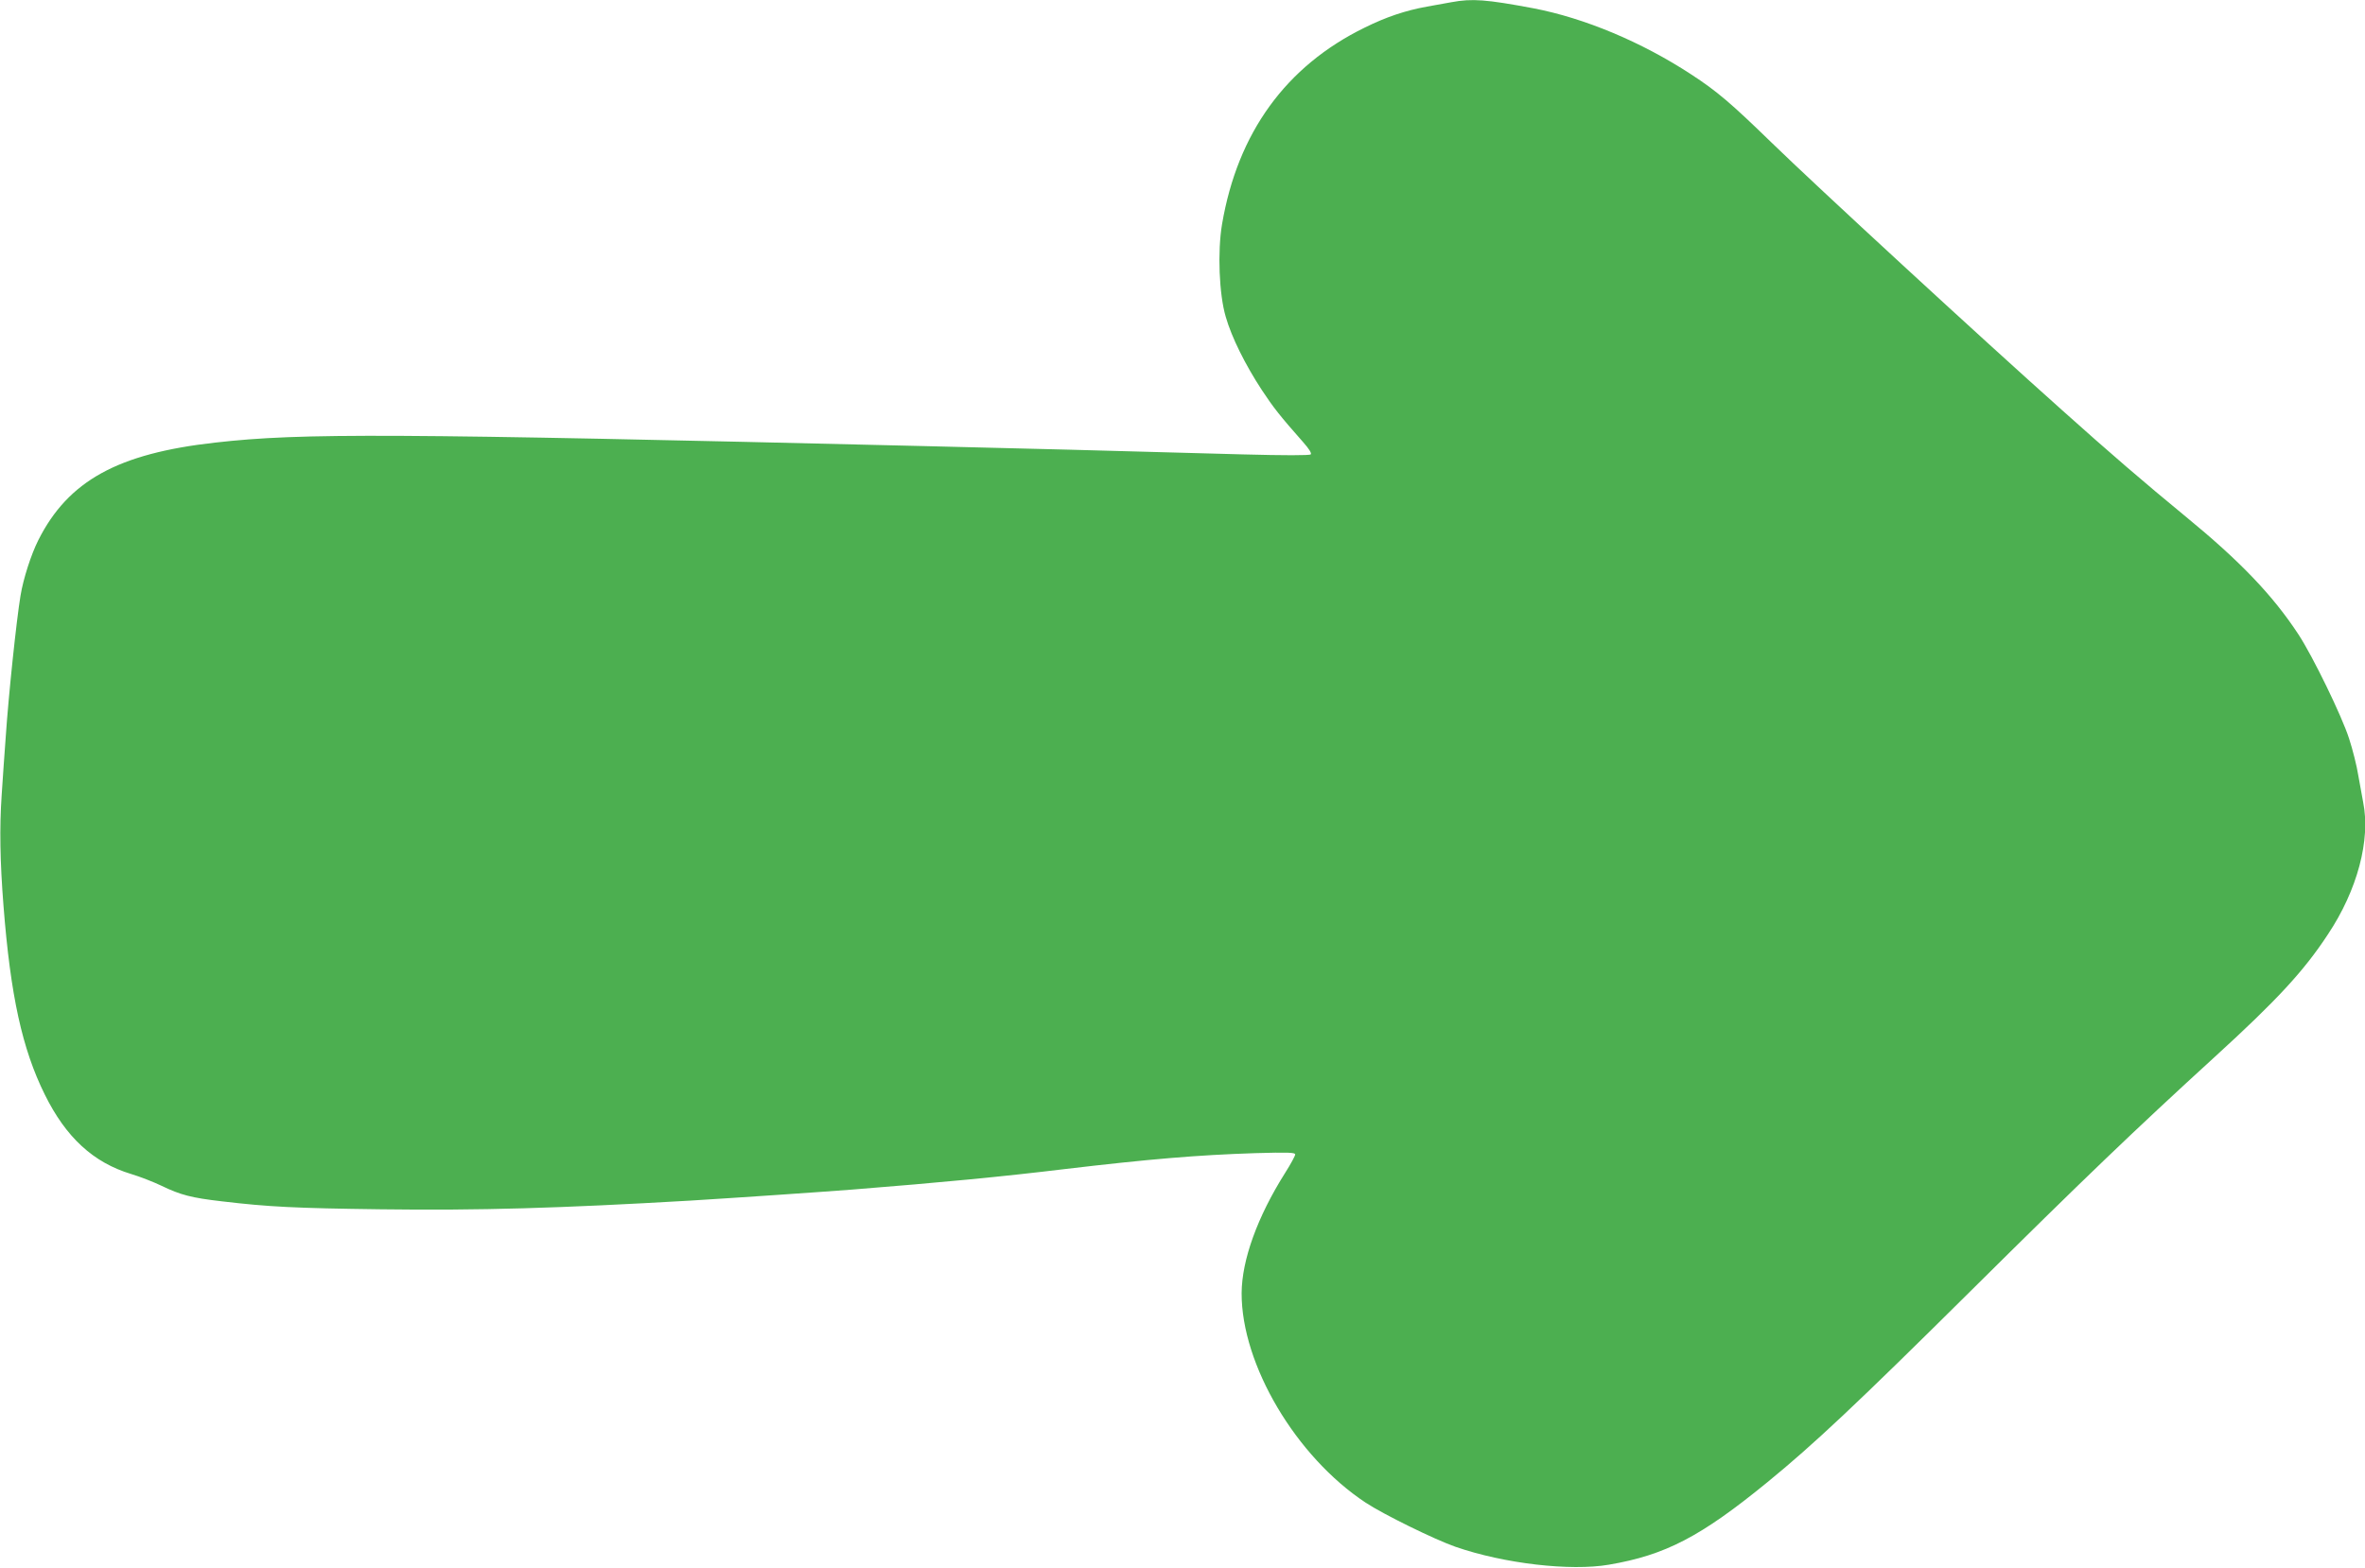 <?xml version="1.0" standalone="no"?>
<!DOCTYPE svg PUBLIC "-//W3C//DTD SVG 20010904//EN"
 "http://www.w3.org/TR/2001/REC-SVG-20010904/DTD/svg10.dtd">
<svg version="1.0" xmlns="http://www.w3.org/2000/svg"
 width="1280pt" height="849pt" viewBox="0 0 1280 849"
 preserveAspectRatio="xMidYMid meet">
<g transform="translate(0,849) scale(0.1,-0.1)"
fill="#4caf50" stroke="none">
<path d="M7855 8478 c-27 -5 -87 -16 -133 -24 -116 -21 -220 -56 -337 -114
-425 -208 -687 -569 -771 -1064 -25 -148 -16 -380 20 -501 32 -112 106 -260
195 -396 64 -97 98 -140 225 -284 31 -35 46 -59 40 -65 -6 -6 -142 -6 -369 0
-793 22 -1136 31 -1725 45 -2882 69 -3366 72 -3834 19 -529 -59 -797 -207
-959 -529 -39 -78 -81 -208 -96 -300 -22 -133 -65 -540 -80 -765 -6 -80 -16
-221 -22 -315 -12 -176 -9 -358 10 -600 38 -486 101 -773 223 -1020 115 -233
263 -369 468 -431 47 -14 121 -43 165 -64 101 -49 161 -65 327 -84 253 -30
395 -37 857 -43 537 -7 971 6 1676 47 246 15 699 46 880 60 478 38 812 70
1150 111 456 54 718 76 1028 86 175 5 217 4 217 -7 0 -7 -24 -52 -54 -99 -151
-239 -235 -473 -236 -652 -1 -387 294 -885 671 -1134 97 -64 372 -199 486
-239 262 -91 623 -133 831 -97 305 52 496 151 857 446 251 205 485 425 1100
1035 613 608 886 870 1325 1271 334 305 479 462 609 660 160 240 232 513 191
716 -5 26 -17 91 -26 143 -8 52 -31 143 -50 201 -39 122 -196 445 -274 564
-139 212 -315 396 -610 638 -225 185 -409 343 -670 577 -444 396 -1324 1207
-1575 1451 -215 209 -292 275 -430 365 -270 177 -579 306 -855 359 -256 48
-332 54 -445 33z"/>
</g>
</svg>
